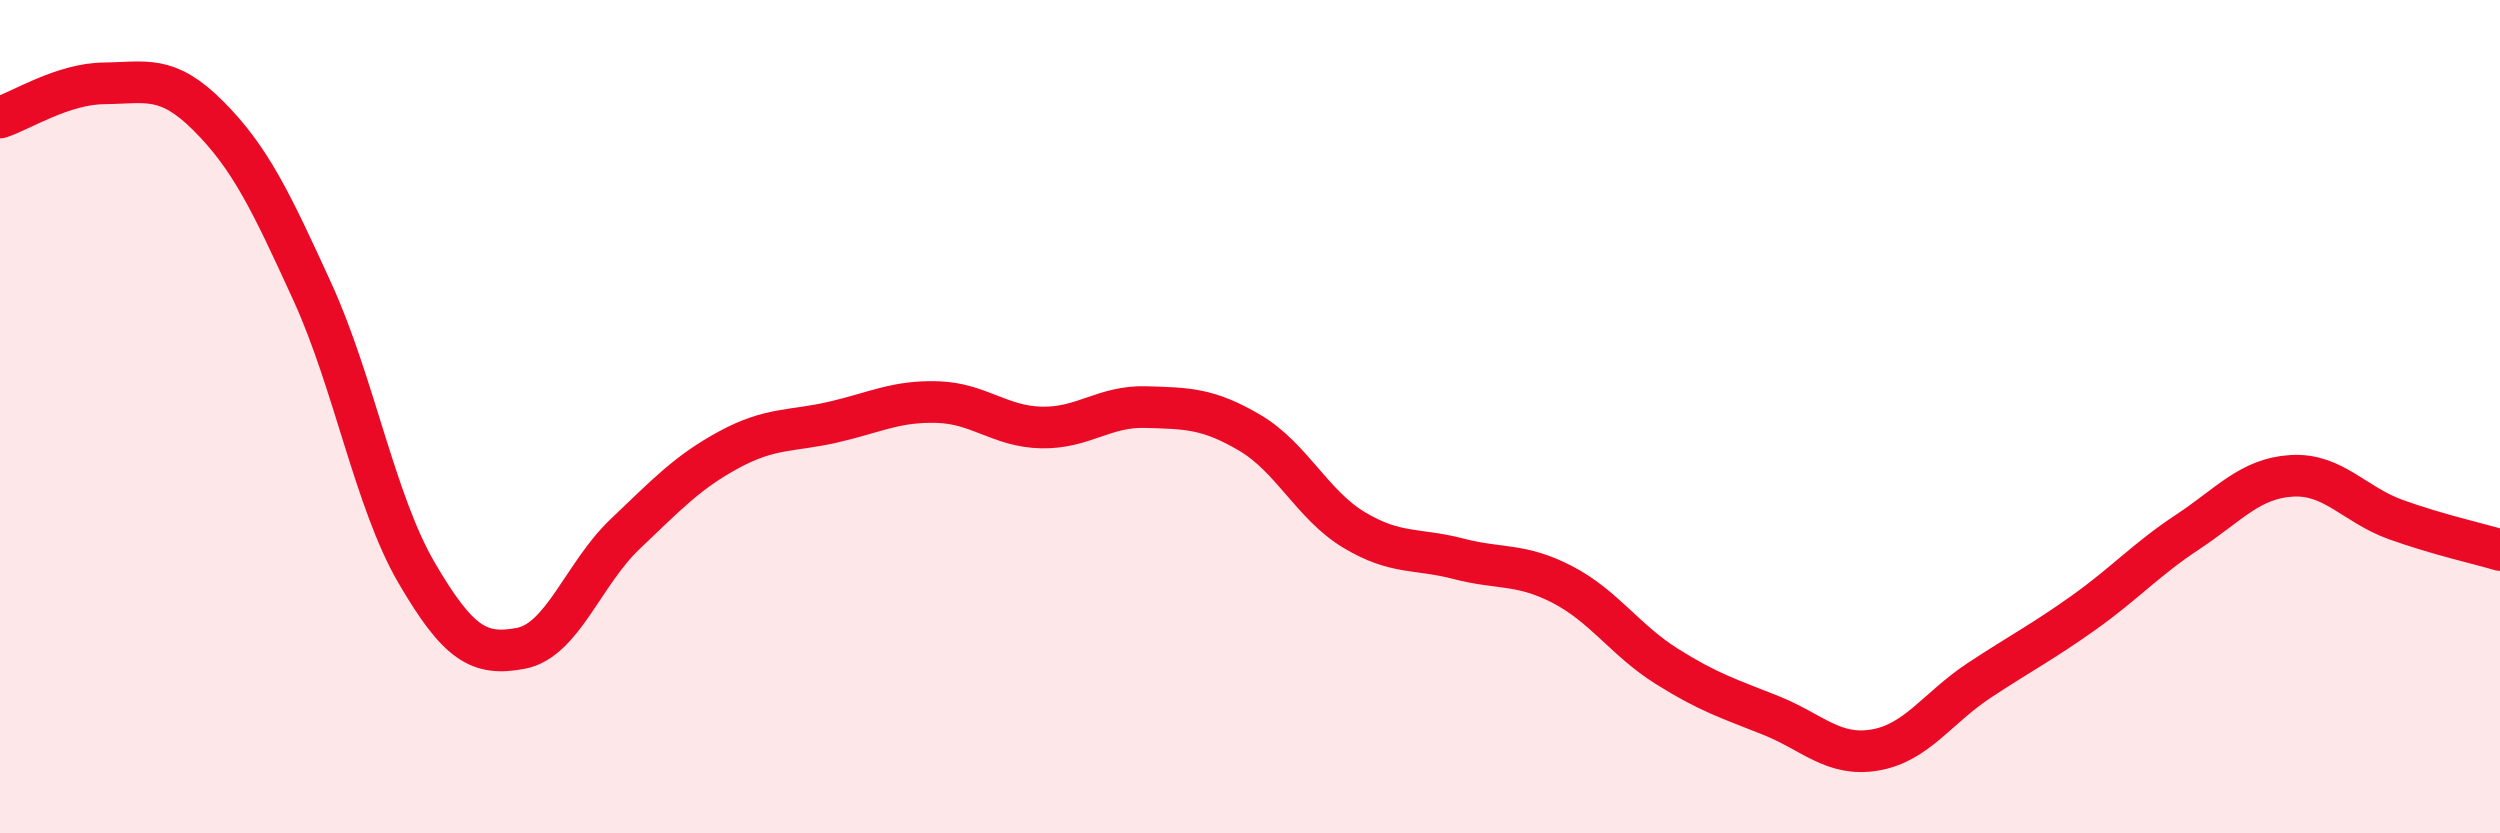 
    <svg width="60" height="20" viewBox="0 0 60 20" xmlns="http://www.w3.org/2000/svg">
      <path
        d="M 0,2.82 C 0.5,2.66 1.5,2.01 2.5,2 C 3.5,1.99 4,1.78 5,2.78 C 6,3.78 6.5,4.82 7.5,7.01 C 8.5,9.2 9,12.04 10,13.75 C 11,15.46 11.5,15.75 12.5,15.56 C 13.5,15.37 14,13.77 15,12.82 C 16,11.87 16.5,11.33 17.5,10.79 C 18.5,10.25 19,10.36 20,10.13 C 21,9.9 21.5,9.62 22.5,9.65 C 23.5,9.68 24,10.24 25,10.26 C 26,10.28 26.5,9.74 27.5,9.77 C 28.5,9.8 29,9.8 30,10.39 C 31,10.98 31.5,12.12 32.5,12.72 C 33.5,13.32 34,13.15 35,13.41 C 36,13.67 36.5,13.51 37.5,14.03 C 38.5,14.55 39,15.36 40,15.99 C 41,16.62 41.5,16.77 42.5,17.17 C 43.5,17.57 44,18.17 45,18 C 46,17.83 46.5,16.99 47.5,16.33 C 48.5,15.67 49,15.42 50,14.71 C 51,14 51.5,13.43 52.5,12.77 C 53.5,12.11 54,11.48 55,11.42 C 56,11.36 56.5,12.11 57.5,12.47 C 58.5,12.83 59.5,13.05 60,13.2L60 20L0 20Z"
        fill="#EB0A25"
        opacity="0.1"
        stroke-linecap="round"
        stroke-linejoin="round"
      />
      <path
        d="M 0,2.82 C 0.5,2.66 1.5,2.01 2.5,2 C 3.5,1.99 4,1.78 5,2.78 C 6,3.78 6.5,4.82 7.5,7.01 C 8.5,9.2 9,12.04 10,13.75 C 11,15.46 11.5,15.75 12.5,15.56 C 13.5,15.37 14,13.77 15,12.82 C 16,11.87 16.5,11.33 17.5,10.79 C 18.5,10.25 19,10.36 20,10.13 C 21,9.9 21.5,9.62 22.5,9.65 C 23.5,9.68 24,10.24 25,10.26 C 26,10.28 26.5,9.74 27.5,9.77 C 28.5,9.8 29,9.8 30,10.39 C 31,10.98 31.5,12.12 32.5,12.72 C 33.5,13.32 34,13.15 35,13.41 C 36,13.67 36.5,13.51 37.5,14.03 C 38.5,14.55 39,15.36 40,15.99 C 41,16.62 41.5,16.77 42.5,17.17 C 43.5,17.57 44,18.17 45,18 C 46,17.83 46.5,16.99 47.5,16.33 C 48.5,15.67 49,15.42 50,14.71 C 51,14 51.5,13.43 52.5,12.77 C 53.5,12.11 54,11.48 55,11.42 C 56,11.36 56.5,12.11 57.5,12.47 C 58.5,12.83 59.5,13.05 60,13.2"
        stroke="#EB0A25"
        stroke-width="1"
        fill="none"
        stroke-linecap="round"
        stroke-linejoin="round"
      />
    </svg>
  